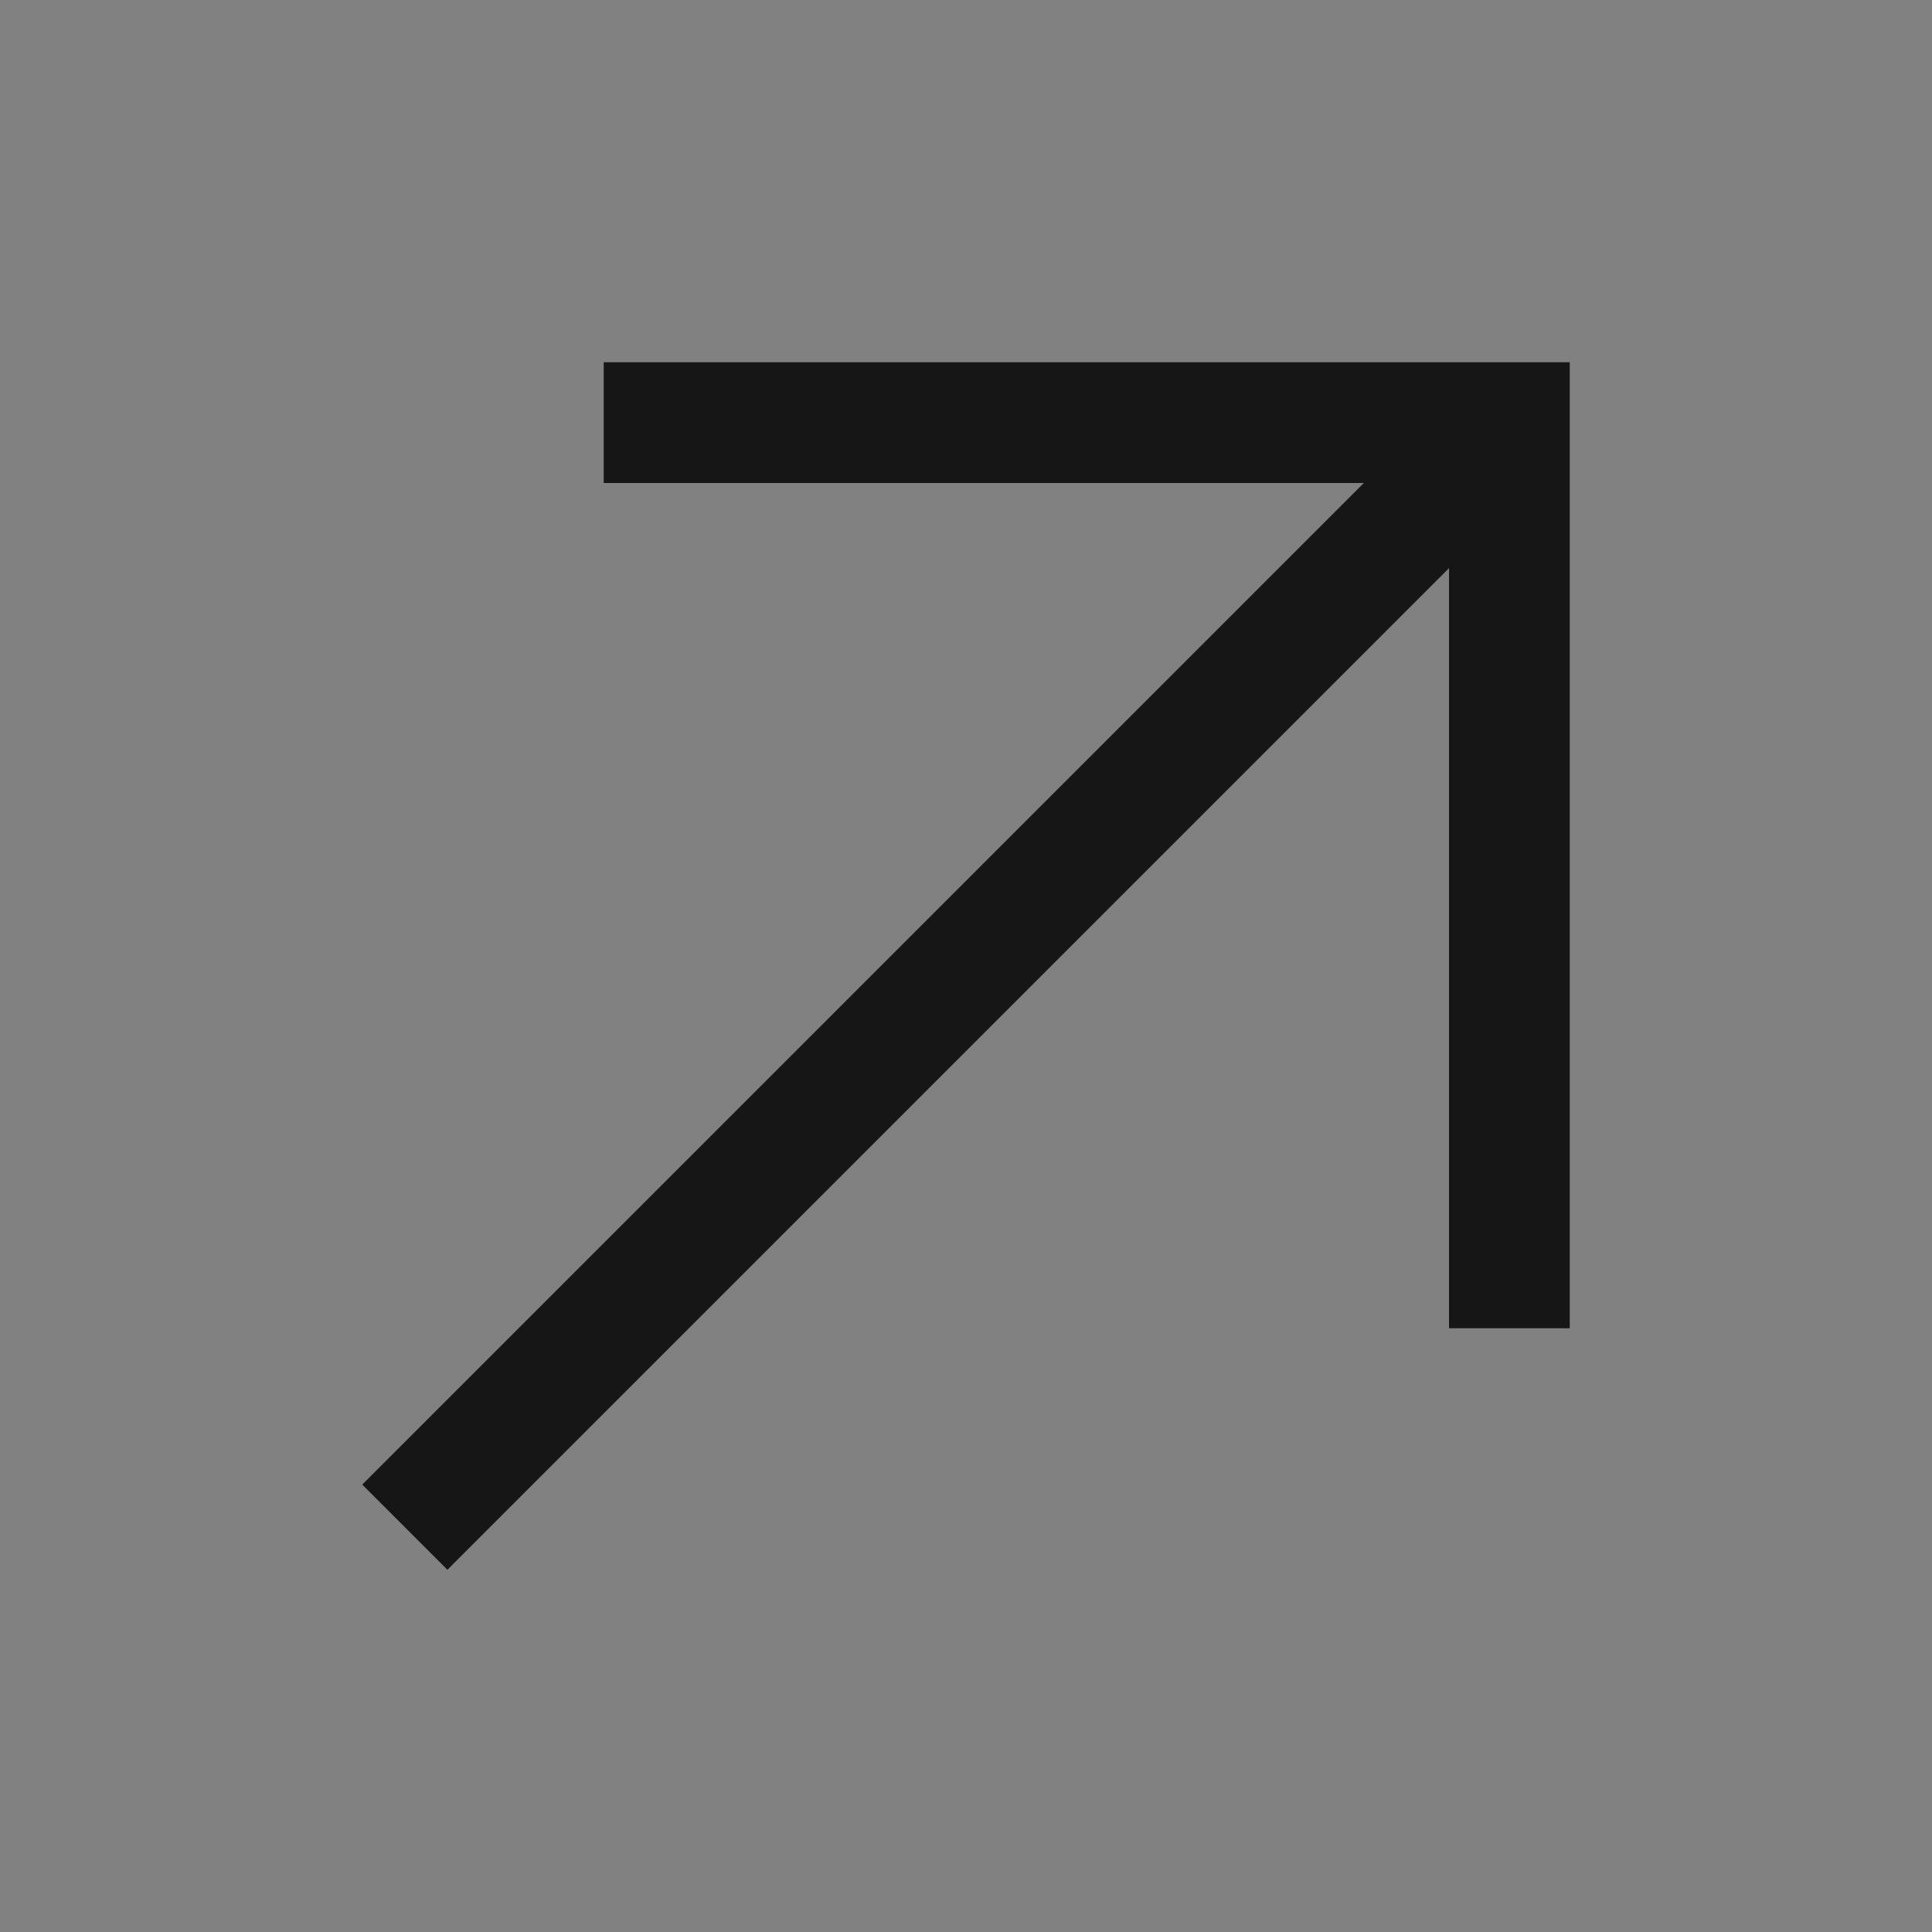 <svg width="24" height="24" viewBox="0 0 24 24" fill="none" xmlns="http://www.w3.org/2000/svg">
<rect x="0" y="0" width="24" height="24" fill="#808080" stroke="none"/>
<g id="Arrow--up-right">
<rect width="24" height="24" fill="white" fill-opacity="0.01" style="mix-blend-mode:multiply"/>
<path id="Vector" d="M7.5 4.5V6H16.942L4.5 18.442L5.558 19.5L18 7.058V16.5H19.5V4.5H7.5Z" fill="#161616"/>
</g>
</svg>
